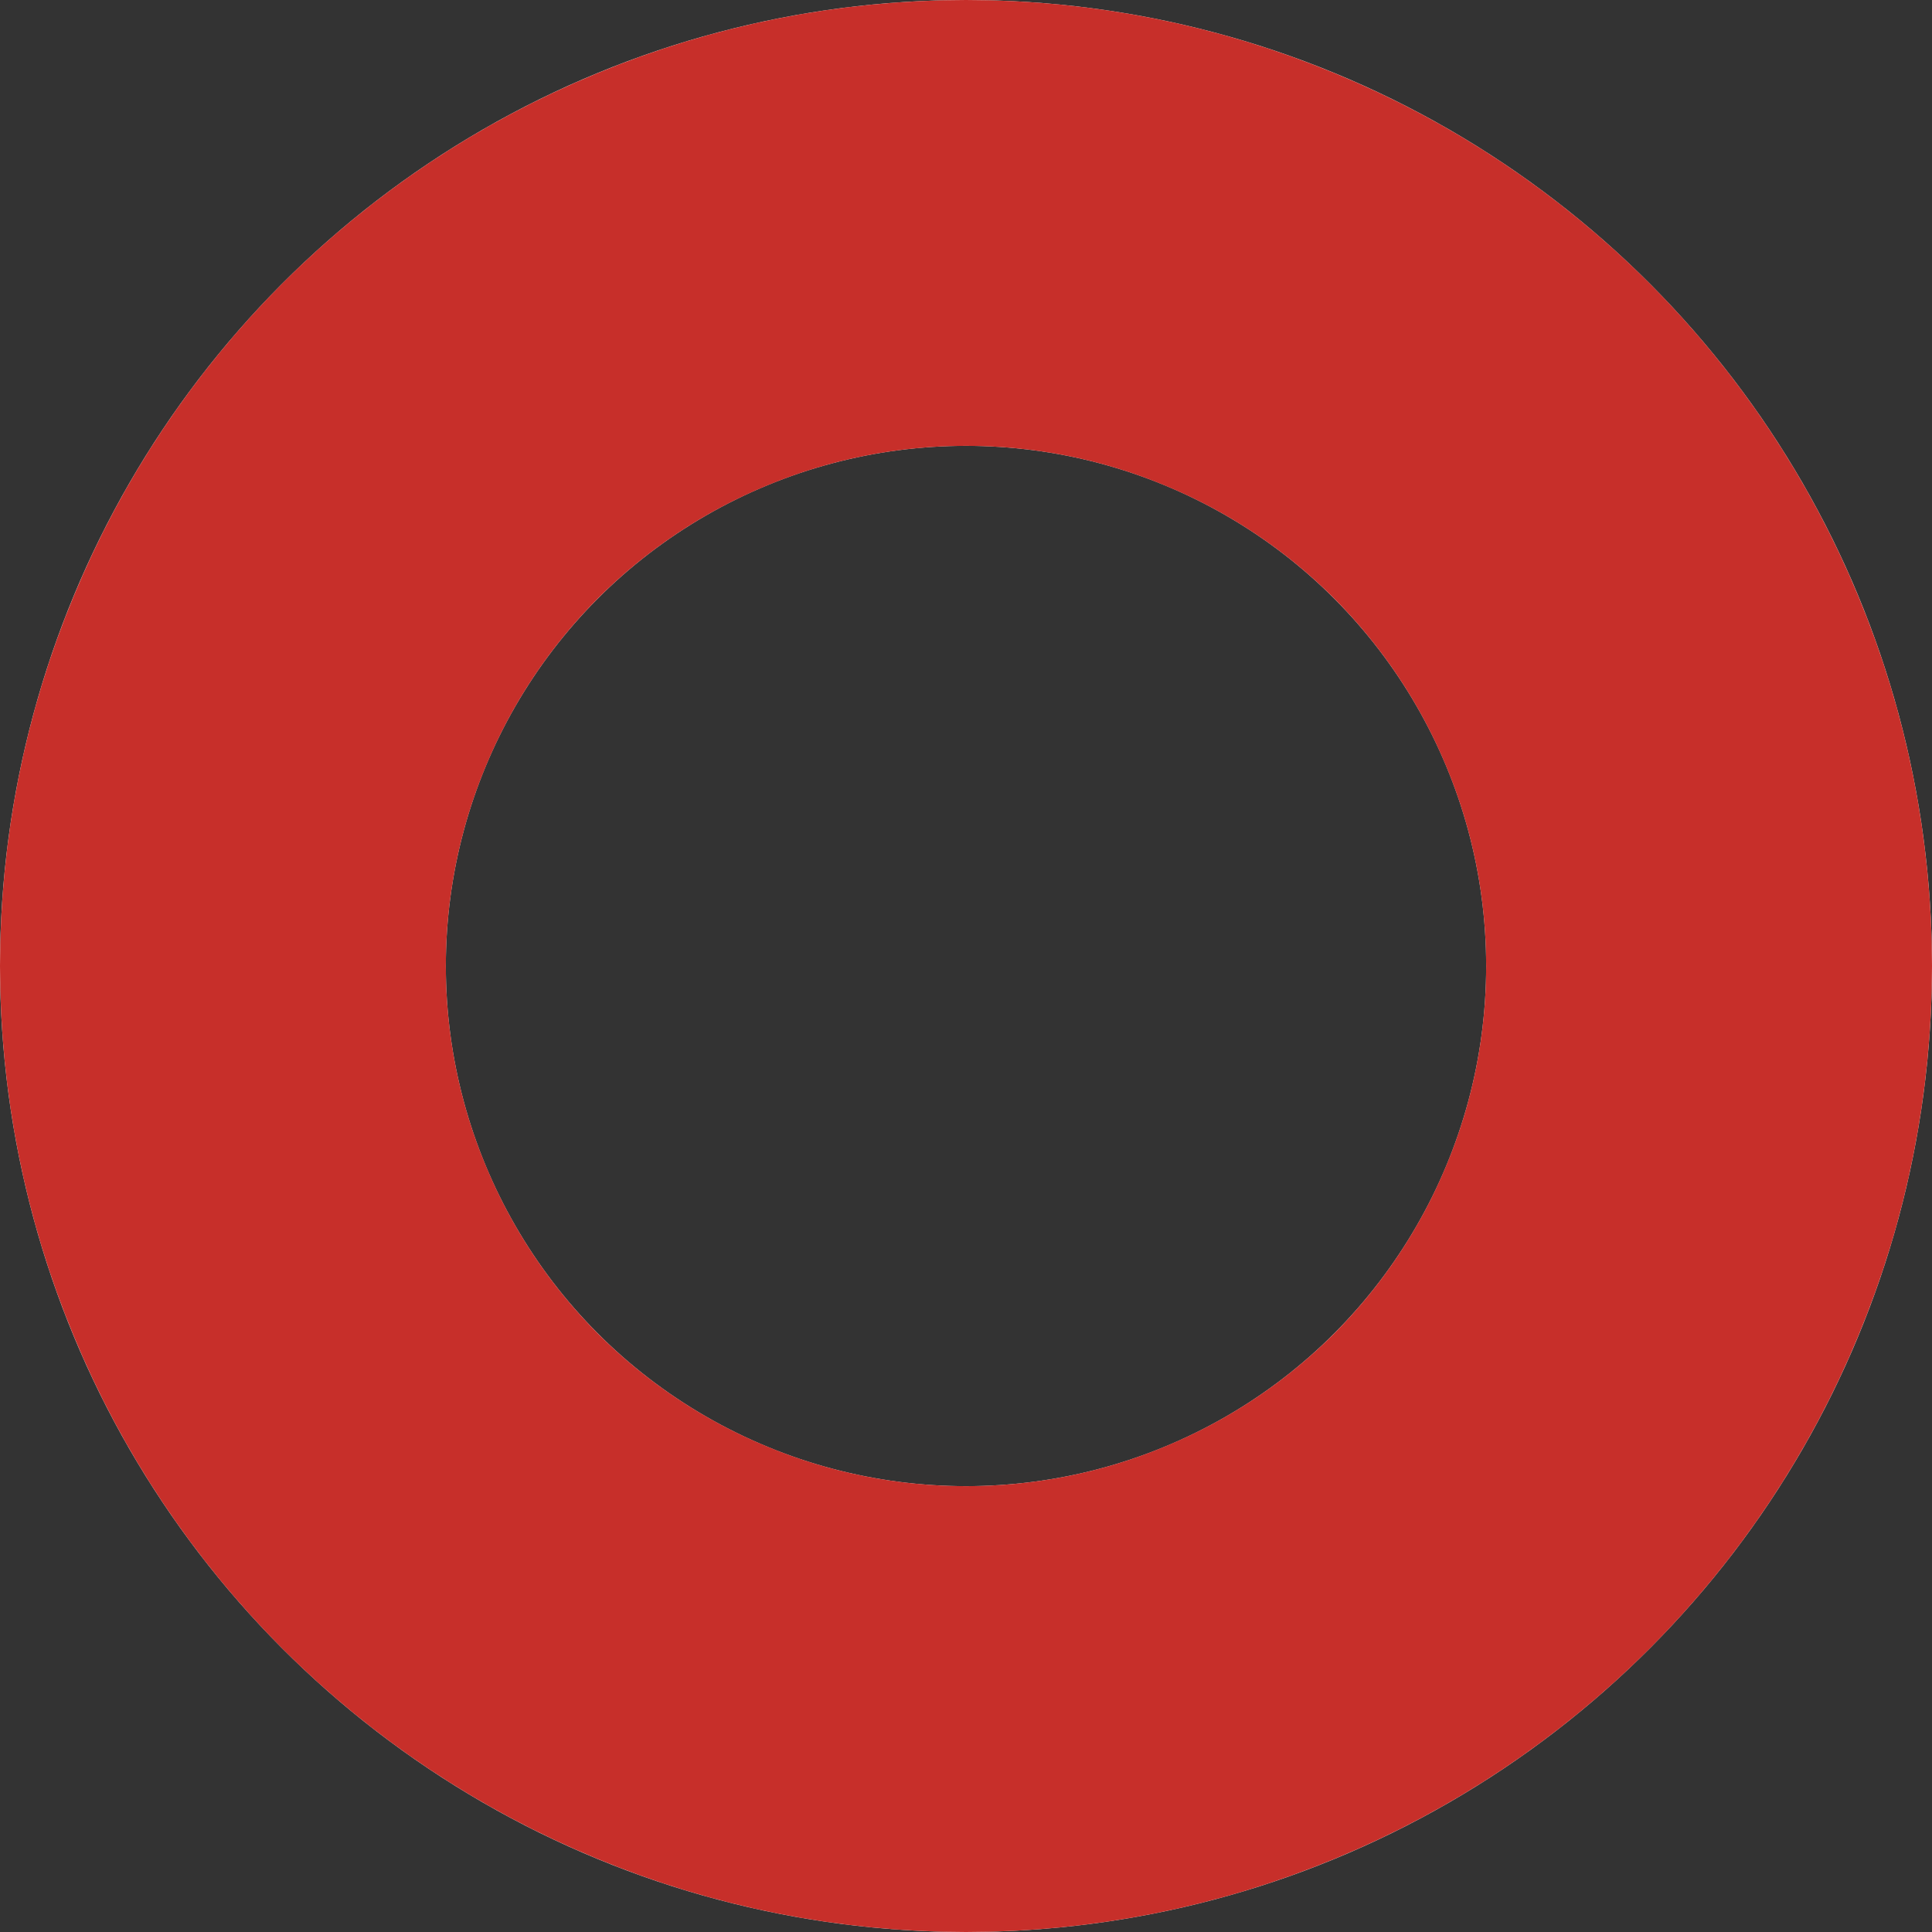 <svg width="13" height="13" viewBox="0 0 13 13" fill="none" xmlns="http://www.w3.org/2000/svg">
<rect x="0" y="0" width="13" height="13" fill="#333333" stroke="none"/>
<circle cx="6.5" cy="6.5" r="5" stroke="#EEEDE9" stroke-width="3"/>
<path d="M6.5 1.5C7.157 1.5 7.807 1.629 8.413 1.881C9.02 2.132 9.571 2.5 10.036 2.964C10.5 3.429 10.868 3.98 11.119 4.587C11.371 5.193 11.5 5.843 11.5 6.5C11.5 7.157 11.371 7.807 11.119 8.413C10.868 9.02 10.5 9.571 10.036 10.036C9.571 10.5 9.02 10.868 8.413 11.119C7.807 11.371 7.157 11.5 6.5 11.5C5.843 11.5 5.193 11.371 4.587 11.119C3.98 10.868 3.429 10.5 2.964 10.036C2.5 9.571 2.132 9.02 1.881 8.413C1.629 7.807 1.5 7.157 1.5 6.5C1.5 5.843 1.629 5.193 1.881 4.587C2.132 3.98 2.5 3.429 2.964 2.964C3.429 2.5 3.98 2.132 4.587 1.881C5.193 1.629 5.843 1.5 6.5 1.5L6.5 1.5Z" stroke="#C72F2A" stroke-width="3"/>
</svg>
